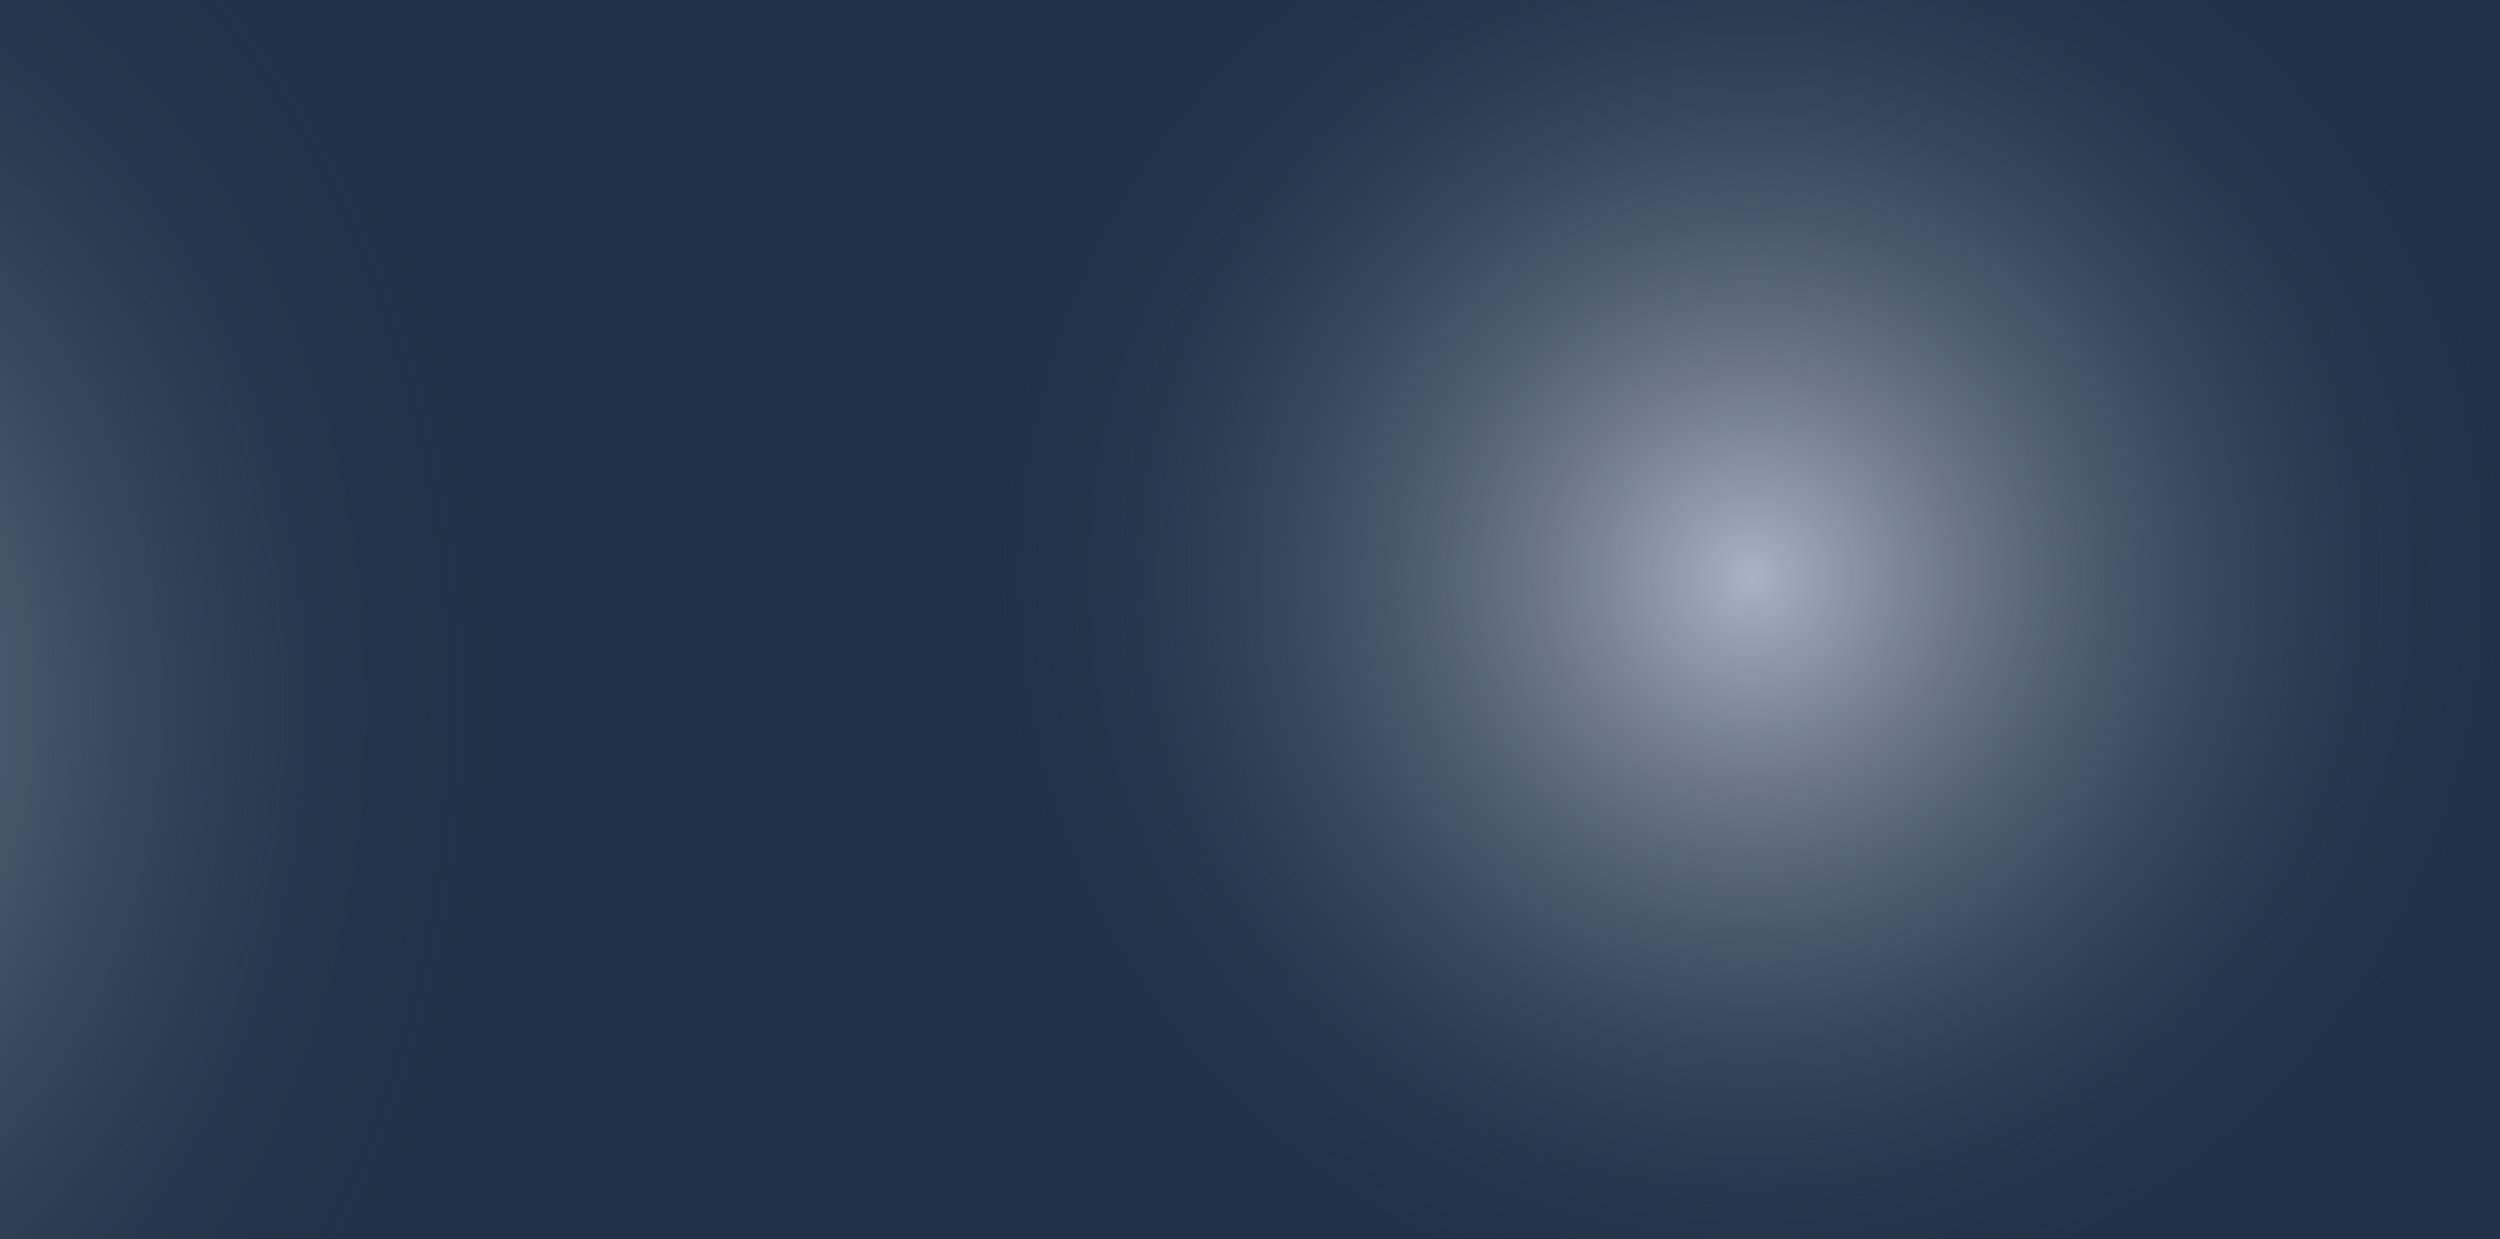 <?xml version="1.0" encoding="utf-8"?>
<svg xmlns="http://www.w3.org/2000/svg" data-name="Ebene 1" id="Ebene_1" viewBox="0 0 1920 951.85">
  <defs>
    <style>
      .cls-1 {
        fill: url(#Unbenannter_Verlauf_16);
      }

      .cls-2 {
        fill: url(#Unbenannter_Verlauf_17);
      }

      .cls-3 {
        fill: #213147;
      }
    </style>
    <radialGradient cx="1344.99" cy="443.07" data-name="Unbenannter Verlauf 17" fx="1344.99" fy="443.07" gradientUnits="userSpaceOnUse" id="Unbenannter_Verlauf_17" r="608.79">
      <stop offset="0" stop-color="#d7dfea" stop-opacity=".75"/>
      <stop offset="1" stop-color="#213147" stop-opacity="0"/>
    </radialGradient>
    <radialGradient cx="-204.07" cy="729.23" data-name="Unbenannter Verlauf 16" fx="-204.07" fy="729.23" gradientTransform="translate(0 -406.84) scale(1 1.3)" gradientUnits="userSpaceOnUse" id="Unbenannter_Verlauf_16" r="608.79">
      <stop offset="0" stop-color="#d7dfea" stop-opacity=".5"/>
      <stop offset="1" stop-color="#213147" stop-opacity="0"/>
    </radialGradient>
  </defs>
  <rect class="cls-3" height="969.94" width="1934.79" x="-6.95" y="-14.65"/>
  <rect class="cls-2" height="1217.58" width="1217.58" x="736.2" y="-165.71"/>
  <rect class="cls-1" height="1586.27" width="1217.58" x="-812.86" y="-249.92"/>
</svg>